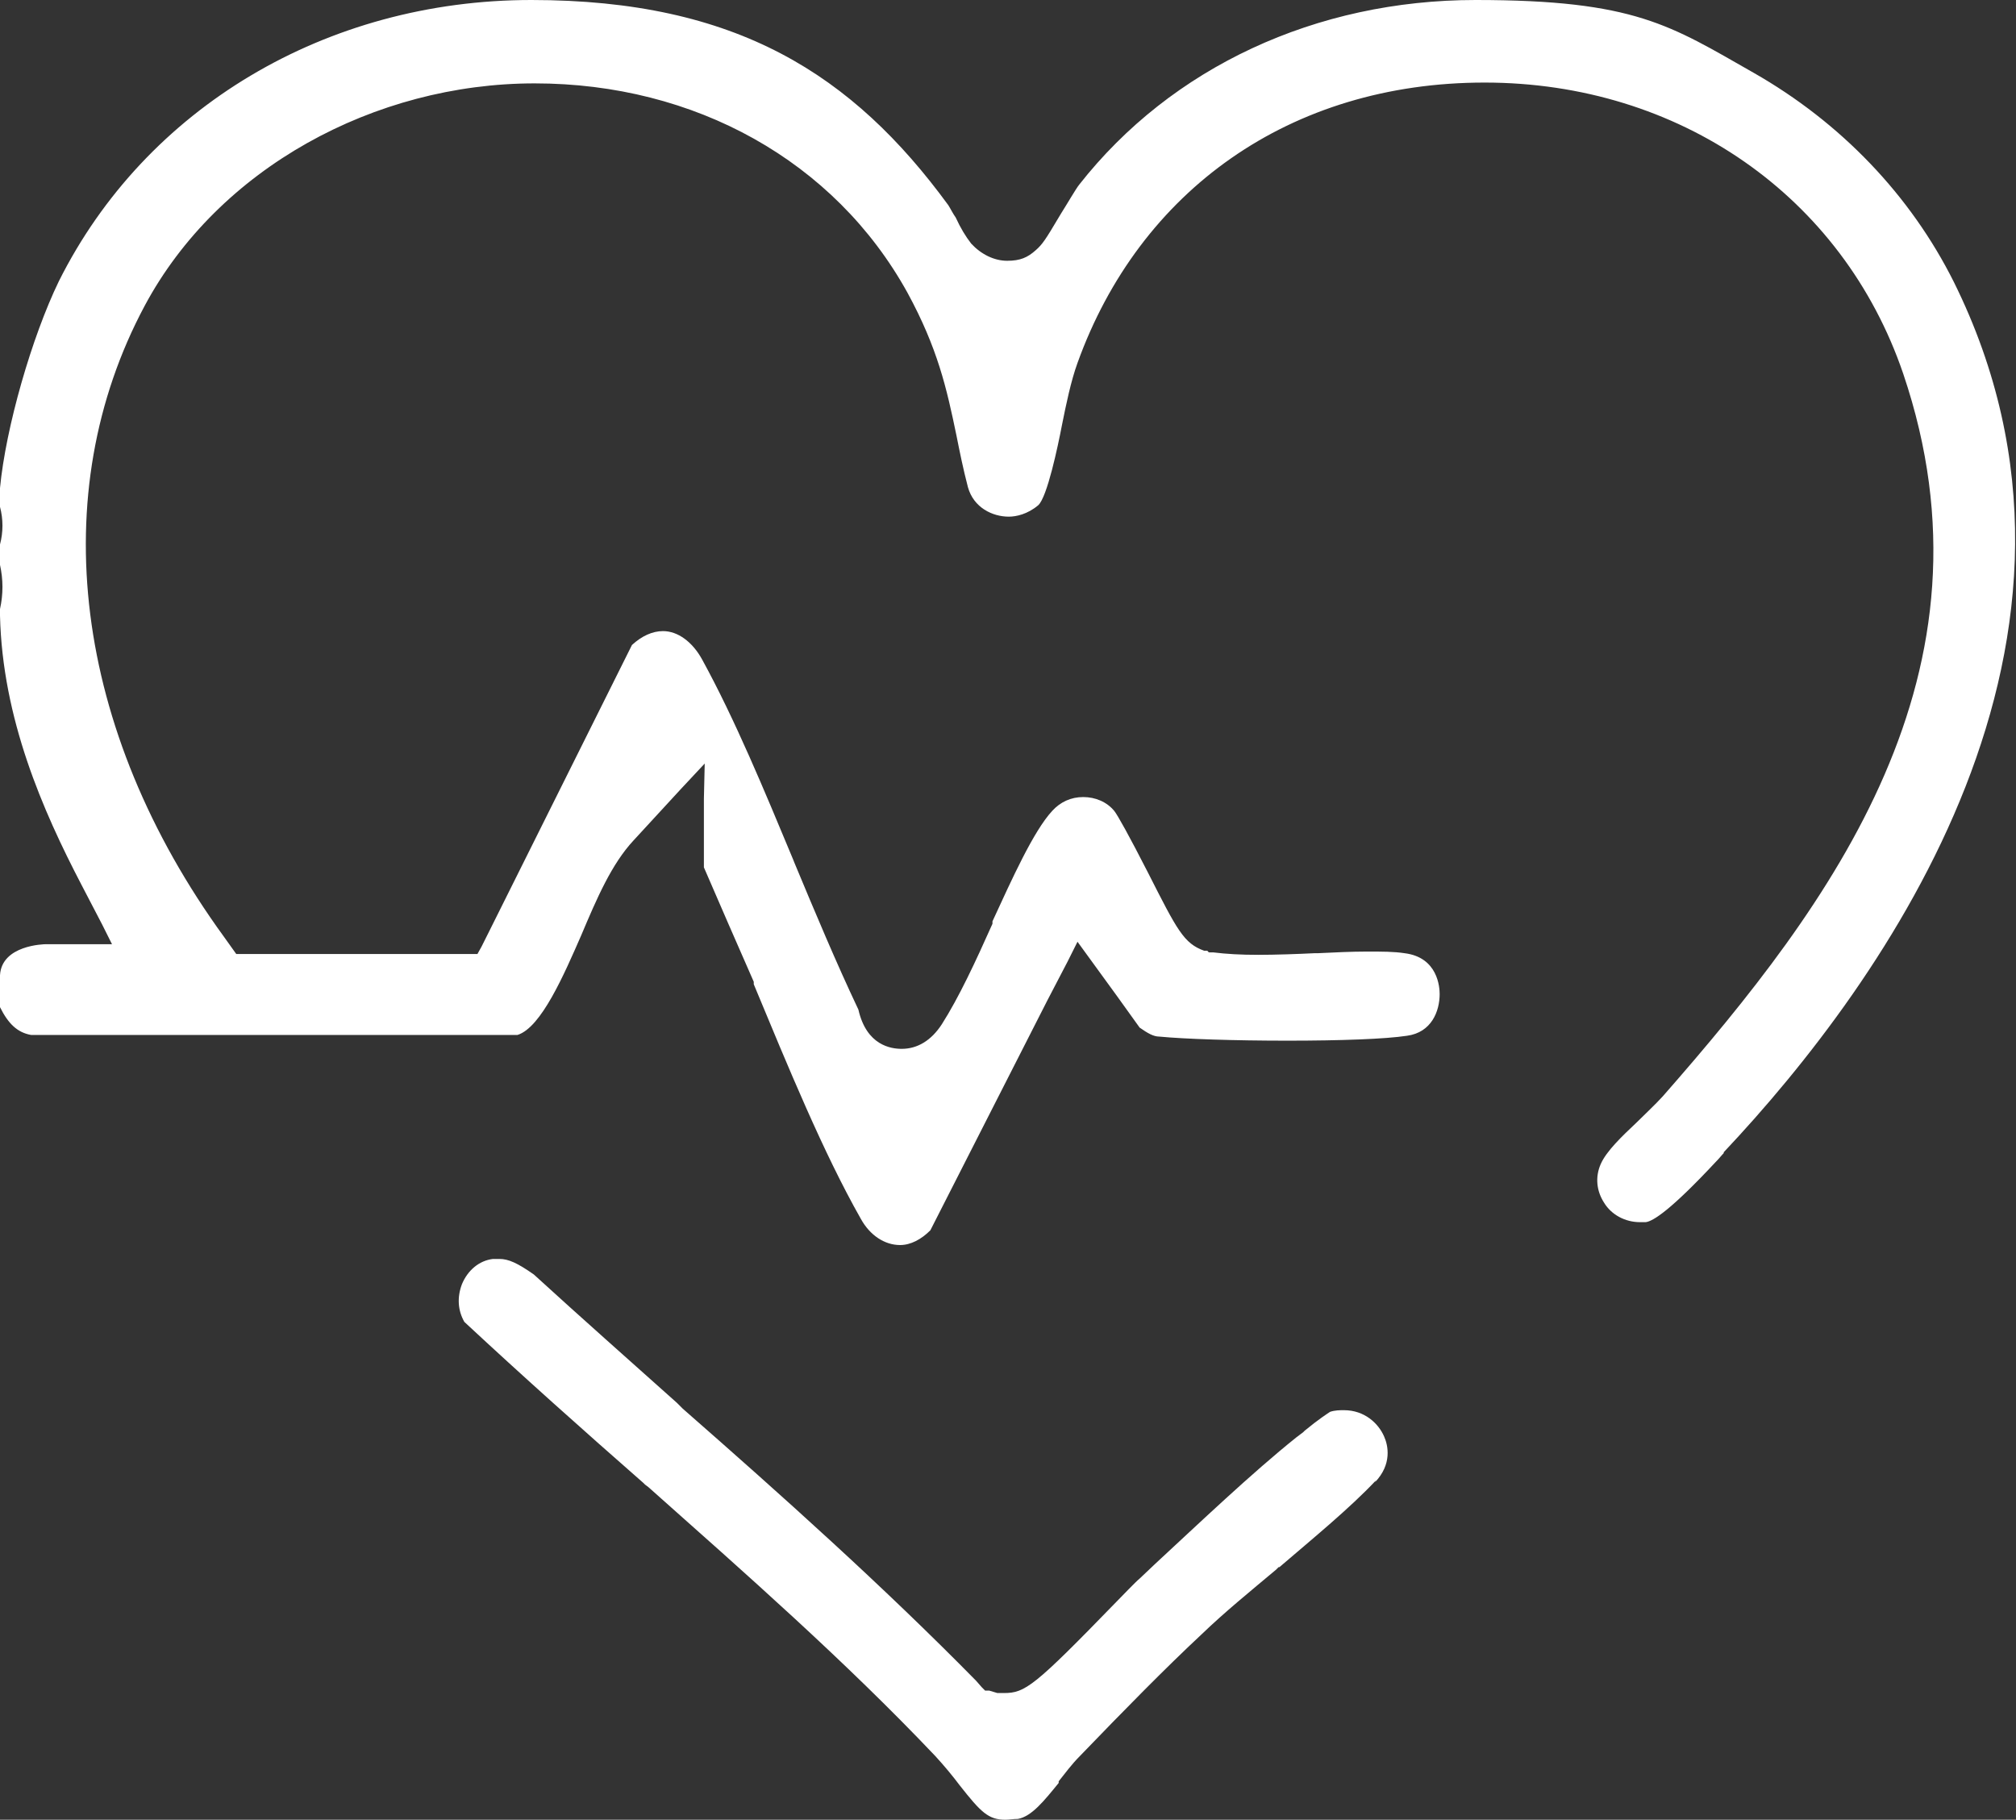 <?xml version="1.0" encoding="UTF-8"?>
<svg id="Capa_1" xmlns="http://www.w3.org/2000/svg" version="1.1" viewBox="0 0 246.6 222.6">
  <rect x="0" y="0" width="246.6" height="222.6" fill="#333333" stroke="none"/>
  <!-- Generator: Adobe Illustrator 29.1.0, SVG Export Plug-In . SVG Version: 2.1.0 Build 142)  -->
  <defs>
    <style>
      .st0 {
        fill: #fff;
      }
    </style>
  </defs>
  <g id="Icono_Cardio">
    <g>
      <path class="st0" d="M210.9,141c-.3.3-.6.7-1,1.1-5.5,5.9-7.7,7.3-8.6,7.4-.3,0-.5,0-.7,0-1.8,0-3.5-.9-4.4-2.4-.9-1.4-1.1-3.1-.4-4.7.7-1.6,2.6-3.4,4.4-5.1,1.1-1.1,2.2-2.1,3.2-3.2,20.7-23.6,41.8-51.8,29.4-88.4-7.4-21.7-27.4-35.6-51.2-35.6s-42.2,13.2-49.8,34.3c-.8,2.2-1.4,5.1-1.9,7.6-.5,2.6-1.8,8.8-2.9,9.8-1.3,1.1-2.7,1.4-3.6,1.4-2,0-4.3-1.1-5-3.6-.6-2.3-1-4.3-1.4-6.3-1.2-5.8-2.3-10.7-6-17.5-8.9-16.1-26-25.6-45.6-25.6s-38.7,10.4-47.7,27.2c-12.3,23-8.7,51.9,9.7,77.2l1,1.4.5.7h26.4s3.1,0,3.1,0l.5-.9.9-1.8,17.5-35.1c1.2-1.1,2.5-1.7,3.8-1.7,1.8,0,3.6,1.3,4.8,3.5,4,7.3,7.6,16,11.1,24.4l.2.5c2.5,6,5.1,12.2,7.8,17.9,0,0,0,0,0,0h0s0,0,0,0c1,4.4,4,4.8,5.3,4.8,1.9,0,3.6-1,4.9-3,2.1-3.3,4.1-7.6,6.2-12.3v-.3c2.4-5.2,5-11,7.3-13.5,1-1.1,2.3-1.7,3.8-1.7s2.9.6,3.8,1.7c.4.5,1.8,3,4.1,7.5,3.6,7.1,4.4,8.7,6.9,9.6h.4c0,.1.2.2.2.2h.2s.3,0,.3,0c1.6.2,3.4.3,5.5.3s4.9-.1,6.9-.2h.4c2.1-.1,4.1-.2,6-.2s3.3,0,4.6.2c4.1.5,4.3,4.2,4.3,5,0,2.1-1,4.7-4,5.1-2.6.4-8.1.6-14.6.6s-12.6-.2-15.7-.5c-.7,0-1.4-.4-2.4-1.1l-2.8-3.9-3.2-4.4-1.6-2.2-1.2,2.4-2.5,4.8-14.3,28.1c-1.1,1.1-2.4,1.8-3.7,1.8-1.9,0-3.7-1.2-4.8-3.2-4.6-8.1-8.9-18.6-13.1-28.7v-.3c-2.2-5-4.2-9.6-6.1-14v-8.4c0,0,.1-4.3.1-4.3l-2.9,3.1-5.8,6.3c-2.7,2.9-4.5,7.1-6.4,11.6h0c-2.1,4.8-4.9,11.3-7.8,12.2H3.8c-1.7-.3-2.8-1.4-3.8-3.4v-3.9c.2-3.7,5.4-3.8,5.6-3.8h5.4s2.7,0,2.7,0l-1.2-2.4-2.5-4.8C5.2,99.1.3,87.9,0,75.3v-.8c.4-1.8.4-3.6,0-5.4v-2.5c.4-1.5.4-3.1,0-4.6,0-.4,0-.8,0-1.1H0c0-.5,0-.9,0-1.2.7-7.4,3.9-18.5,7.2-25.3C17.8,13.2,39.9,0,65,0s39.3,9.1,51,25.1c.2.3.6,1.1.9,1.5h0c.6,1.3,1.2,2.3,1.9,3.2,1.2,1.3,2.8,2.1,4.4,2.1s2.5-.4,3.5-1.3c.8-.7,1.2-1.3,2.8-4l.3-.5c.7-1.1,1.8-3,2.2-3.5C143.3,8.2,161,0,180.5,0s23.8,3.1,34,8.9c10.7,6.1,19.2,15,24.5,25.6,21.6,43.6-8.4,85.5-28.2,106.5Z"/>
      <path class="st0" d="M168.3,181.1c-3.2,3.4-7.6,7-11.8,10.6h-.1c0,0-.3.3-.3.3-3.1,2.6-6.3,5.2-9.1,7.9-4.5,4.2-9.5,9.3-14.9,14.9-1,1-1.8,2.1-2.6,3.1v.2c-1.8,2.2-3.3,4.1-5,4.4-.6,0-1.1.1-1.5.1-2.1,0-3-.9-5.6-4.2h0c-.9-1.2-1.9-2.4-3-3.6-11.1-11.7-23.3-22.4-35.1-32.9l-.4-.3-.2-.2c-7.3-6.4-14.7-13-21.9-19.7-.8-1.4-.9-3-.3-4.6.7-1.7,2.1-2.9,3.8-3.1.3,0,.6,0,.8,0,1.1,0,2.2.5,4.2,1.9,5.8,5.3,11.8,10.6,17.5,15.7l.7.7c12.1,10.6,24.5,21.7,35.9,33.3l.7.8.4.4h.5c0,0,1,.3,1,.3h.3c0,0,.1,0,.1,0h.4c2.6,0,3.7-.8,13.7-11.1.7-.7,2.4-2.5,2.9-2.9l1.9-1.8c5.3-4.9,11.8-11.1,17.3-15.5.3-.2.5-.4.8-.6l.2-.2c1.7-1.4,2.8-2.1,3.1-2.3.6-.2,1.2-.2,1.7-.2,2.5,0,4.2,1.6,4.9,3.2.5,1.1,1,3.4-1.1,5.6Z"/>
    </g>
  </g>
</svg>